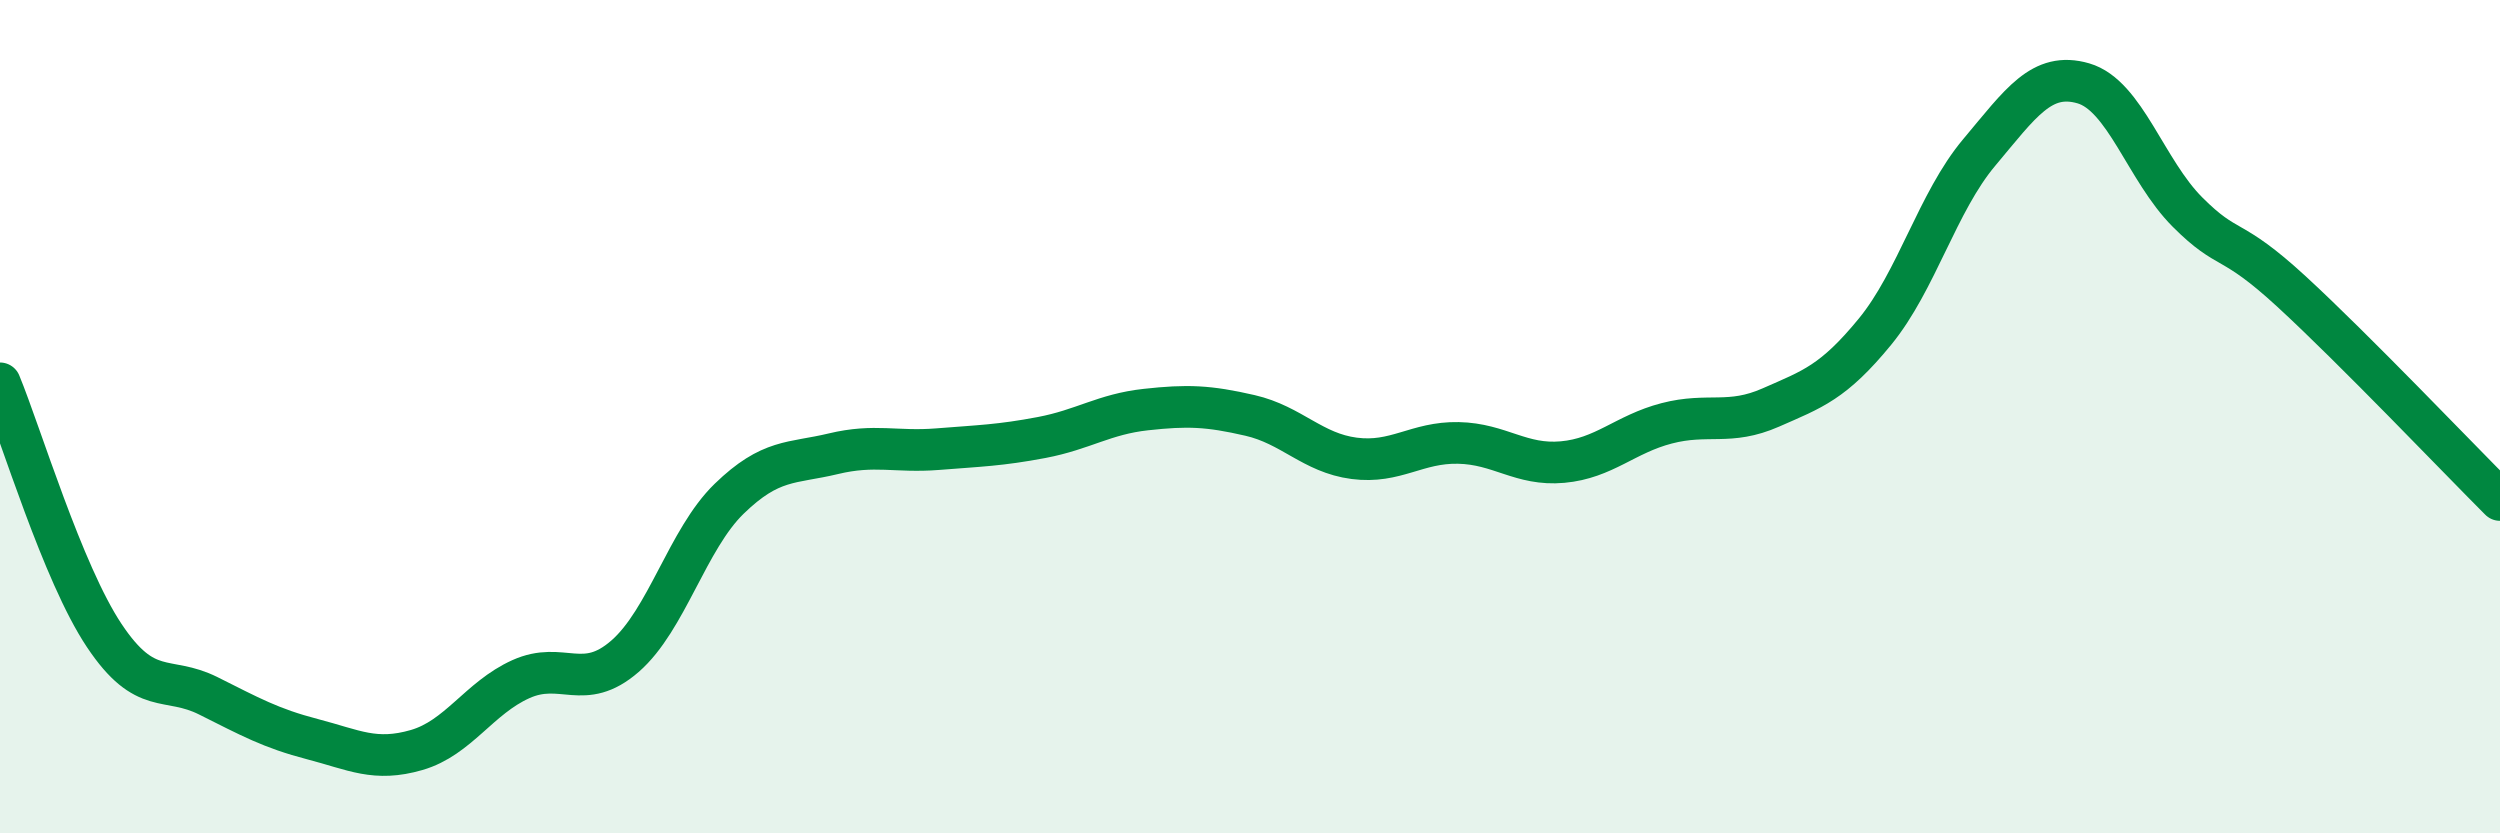 
    <svg width="60" height="20" viewBox="0 0 60 20" xmlns="http://www.w3.org/2000/svg">
      <path
        d="M 0,9.2 C 0.5,10.41 1.5,13.75 2.5,15.25 C 3.5,16.75 4,16.2 5,16.7 C 6,17.2 6.5,17.48 7.5,17.74 C 8.5,18 9,18.29 10,18 C 11,17.71 11.5,16.75 12.5,16.3 C 13.5,15.85 14,16.62 15,15.75 C 16,14.88 16.5,12.94 17.5,11.97 C 18.5,11 19,11.13 20,10.89 C 21,10.65 21.5,10.86 22.5,10.78 C 23.5,10.7 24,10.69 25,10.5 C 26,10.31 26.5,9.94 27.5,9.83 C 28.5,9.72 29,9.74 30,9.97 C 31,10.2 31.5,10.87 32.5,11 C 33.5,11.13 34,10.61 35,10.63 C 36,10.65 36.5,11.18 37.5,11.09 C 38.5,11 39,10.42 40,10.16 C 41,9.9 41.5,10.22 42.5,9.78 C 43.5,9.34 44,9.18 45,7.96 C 46,6.74 46.5,4.85 47.5,3.66 C 48.5,2.47 49,1.71 50,2 C 51,2.29 51.5,4.09 52.5,5.09 C 53.5,6.09 53.5,5.62 55,7 C 56.5,8.38 59,11 60,12L60 20L0 20Z"
        fill="#008740"
        opacity="0.1"
        stroke-linecap="round"
        stroke-linejoin="round"
      />
      <path
        d="M 0,9.2 C 0.5,10.41 1.5,13.75 2.5,15.25 C 3.5,16.75 4,16.2 5,16.7 C 6,17.2 6.5,17.48 7.5,17.74 C 8.5,18 9,18.29 10,18 C 11,17.71 11.5,16.75 12.5,16.3 C 13.5,15.85 14,16.62 15,15.75 C 16,14.88 16.5,12.94 17.5,11.97 C 18.5,11 19,11.13 20,10.89 C 21,10.65 21.5,10.86 22.5,10.78 C 23.5,10.7 24,10.69 25,10.5 C 26,10.31 26.5,9.94 27.5,9.83 C 28.5,9.72 29,9.74 30,9.97 C 31,10.2 31.5,10.87 32.5,11 C 33.5,11.13 34,10.61 35,10.63 C 36,10.65 36.5,11.18 37.5,11.09 C 38.5,11 39,10.42 40,10.16 C 41,9.9 41.5,10.22 42.5,9.78 C 43.5,9.34 44,9.18 45,7.96 C 46,6.74 46.5,4.85 47.5,3.66 C 48.5,2.47 49,1.71 50,2 C 51,2.29 51.5,4.09 52.5,5.09 C 53.5,6.09 53.5,5.62 55,7 C 56.5,8.38 59,11 60,12"
        stroke="#008740"
        stroke-width="1"
        fill="none"
        stroke-linecap="round"
        stroke-linejoin="round"
      />
    </svg>
  